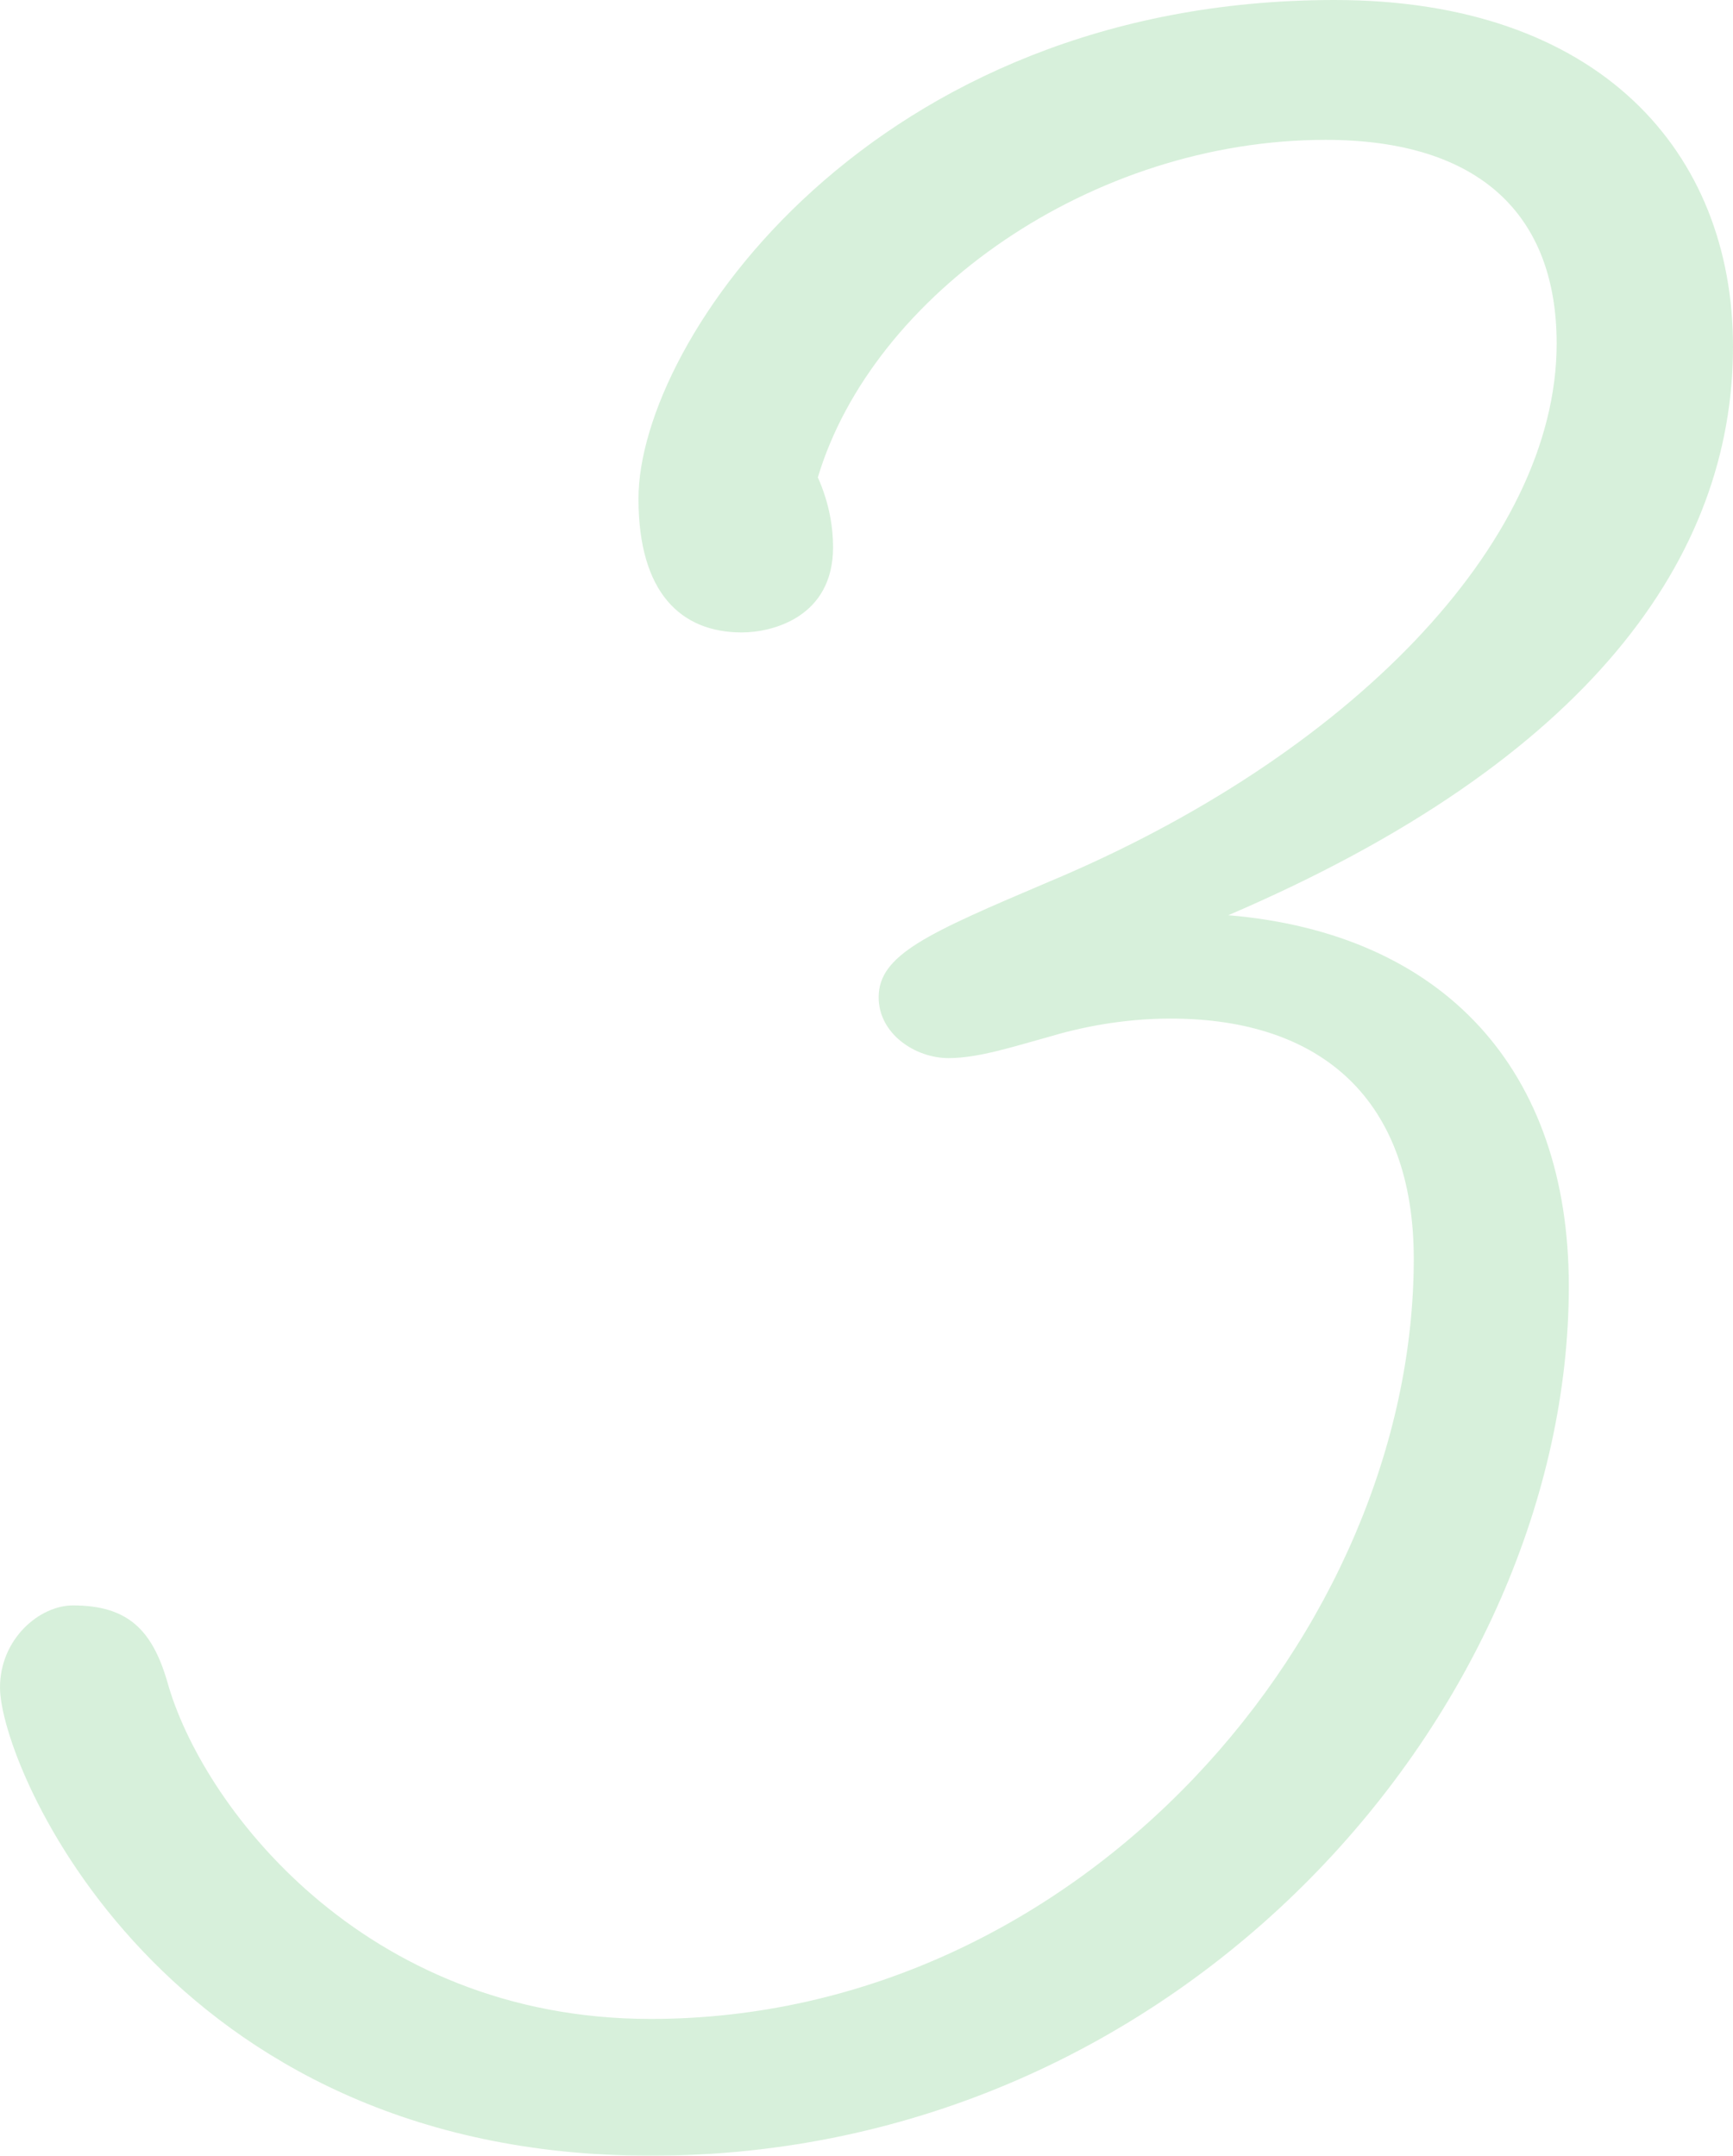 <?xml version="1.0" encoding="UTF-8"?><svg id="_レイヤー_2" xmlns="http://www.w3.org/2000/svg" viewBox="0 0 68.4 85.08"><defs><style>.cls-1{fill:#39b54a;}.cls-2{opacity:.2;}</style></defs><g id="_レイヤー_1-2"><g class="cls-2"><path class="cls-1" d="M32.28,18.84c.48,1.08.6,2.04.6,2.76,0,2.76-2.4,3.36-3.6,3.36-2.4,0-4.08-1.56-4.08-5.28C25.2,13.44,34.44,0,52.68,0c10.44,0,15.72,6,15.72,13.68,0,8.28-5.64,16.32-19.92,22.44,8.52.72,13.44,6.12,13.44,14.64,0,16.56-15.12,34.32-36.24,34.32-19.2,0-25.68-15.36-25.68-18.48,0-1.92,1.56-3.24,2.88-3.24,2.16,0,3.12.96,3.72,3,1.32,4.8,7.68,13.32,19.08,13.32,17.04,0,30.12-15.36,30.12-30,0-6.24-3.6-9.48-9.6-9.48-1.92,0-3.6.36-4.8.72-1.32.36-2.76.84-3.96.84-1.32,0-2.76-.96-2.76-2.4,0-1.68,1.92-2.52,6.72-4.56,11.76-4.92,20.04-13.32,20.04-21.24,0-5.04-3-8.04-9.12-8.04-9.24,0-17.88,6.12-20.04,13.32Z"/></g></g></svg>